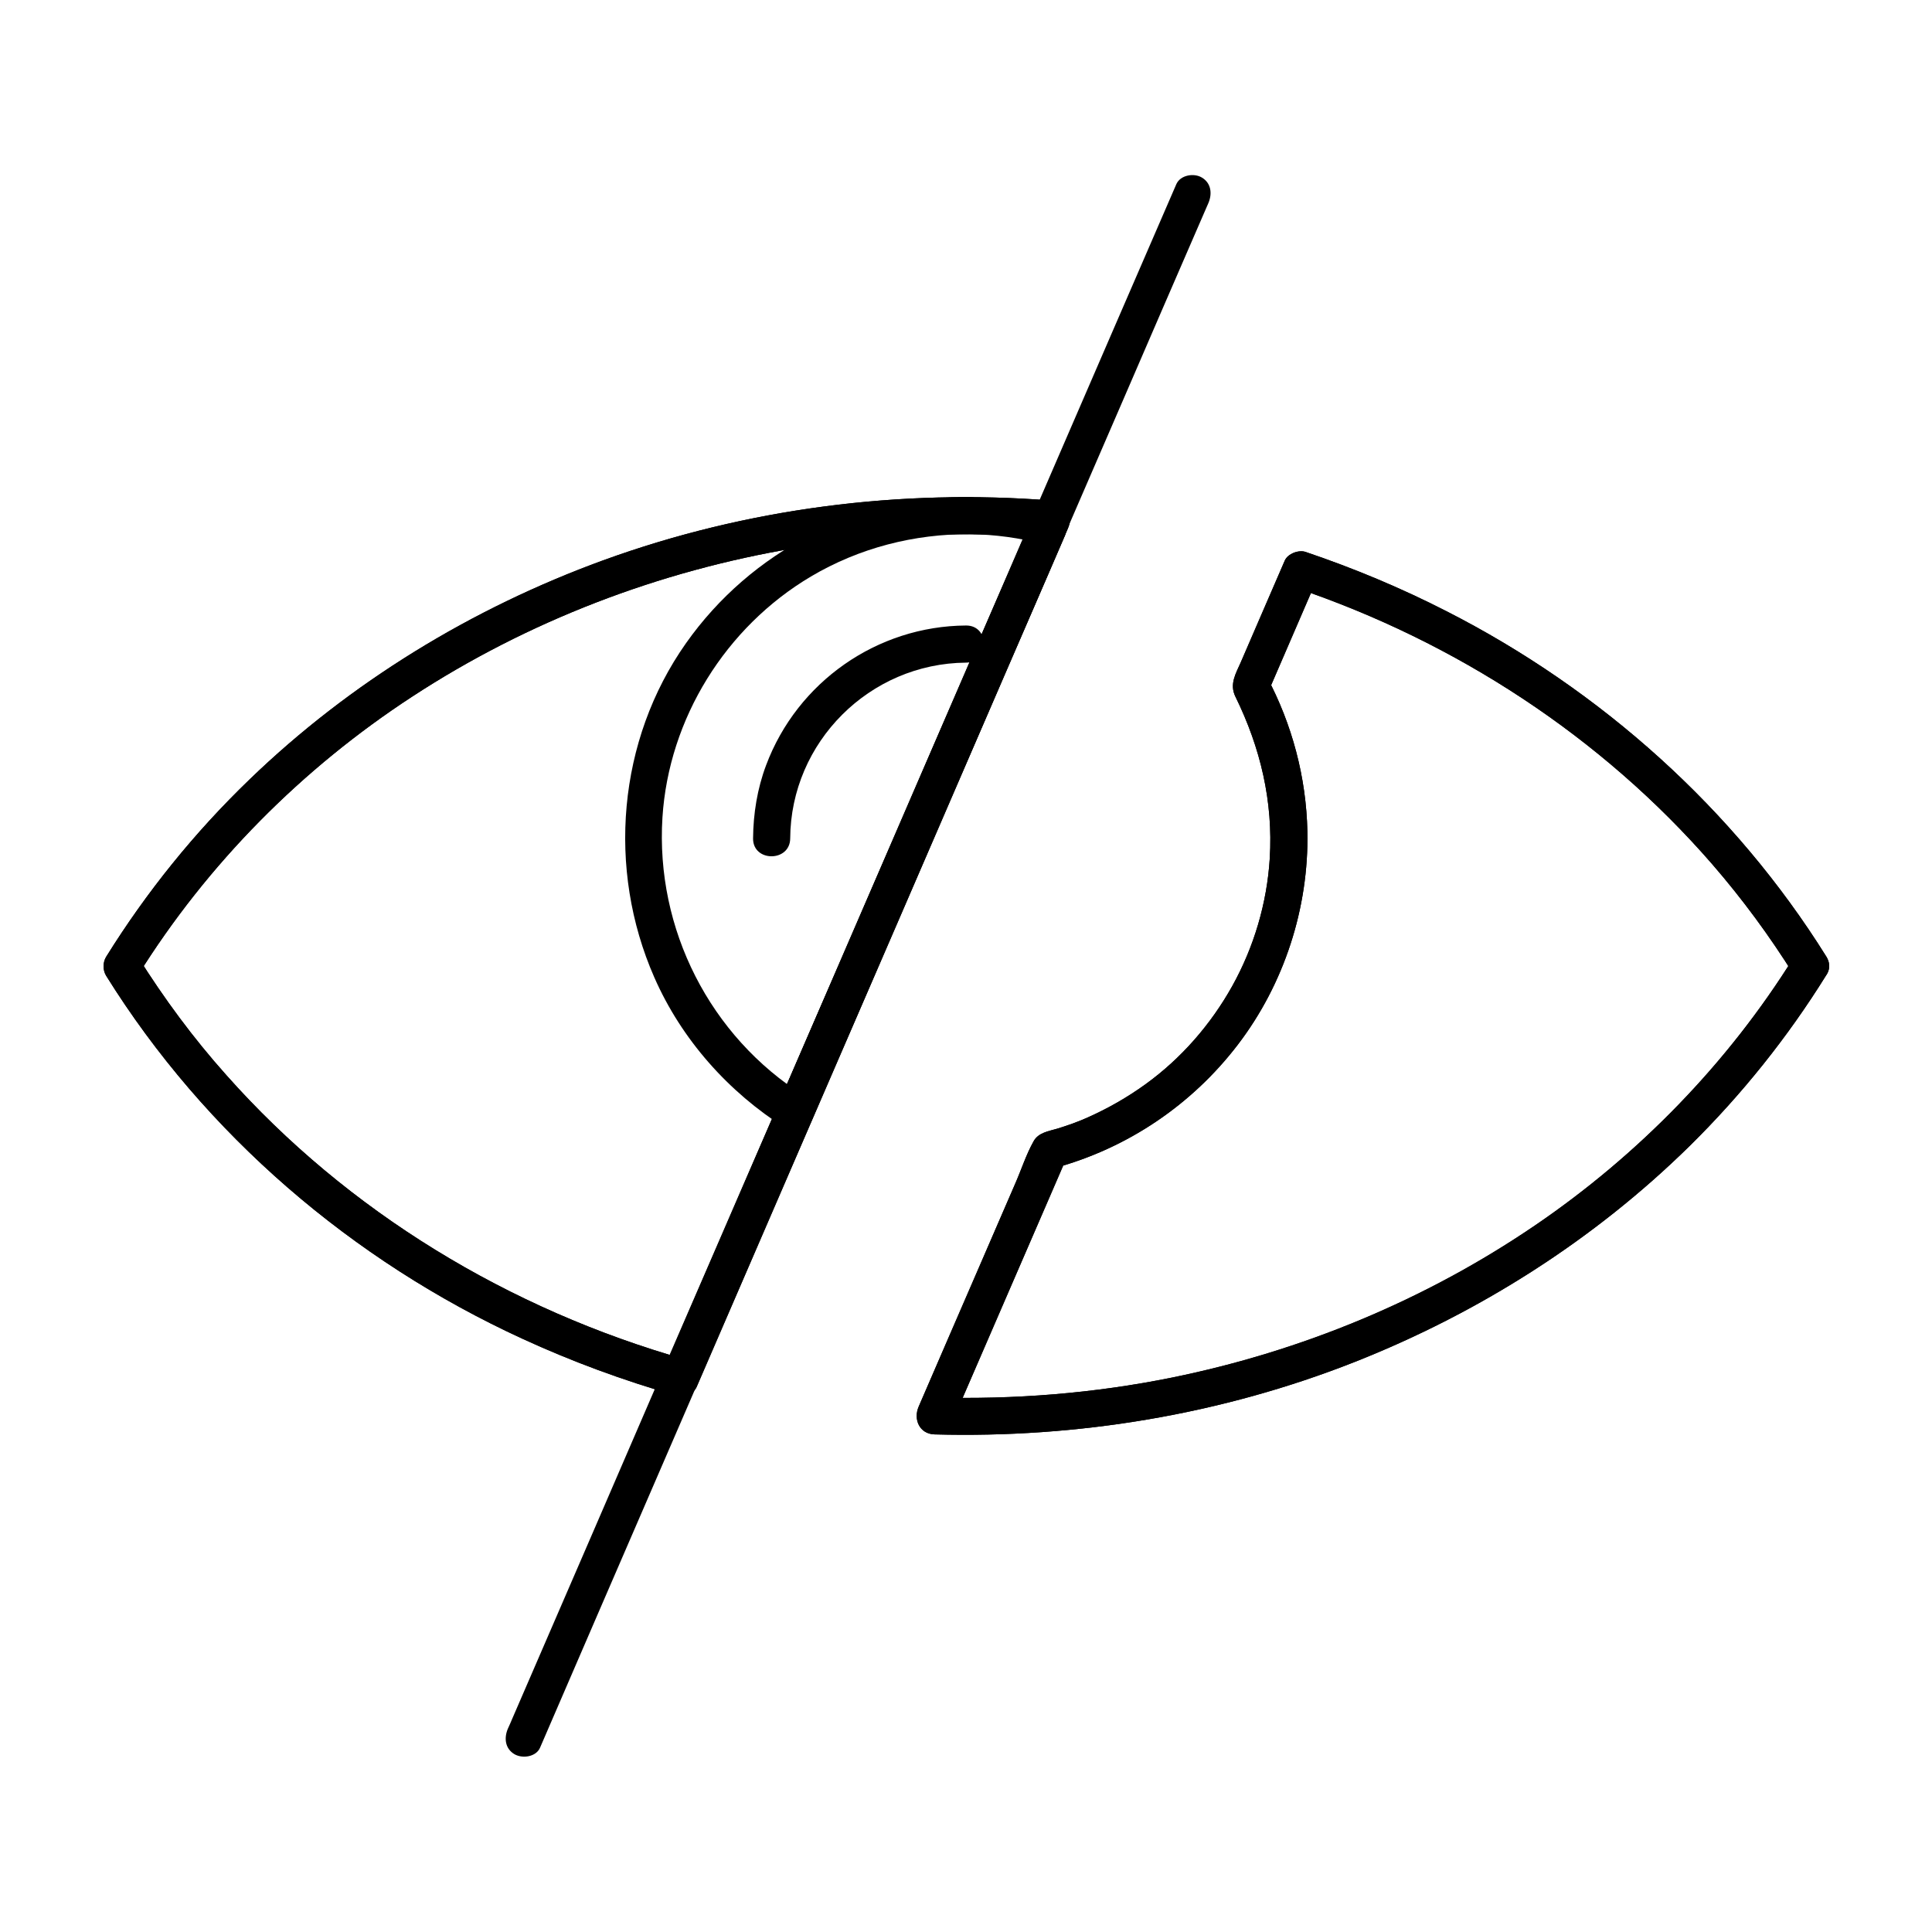 <?xml version="1.0" encoding="UTF-8"?>
<!-- Uploaded to: SVG Repo, www.svgrepo.com, Generator: SVG Repo Mixer Tools -->
<svg fill="#000000" width="800px" height="800px" version="1.1" viewBox="144 144 512 512" xmlns="http://www.w3.org/2000/svg">
 <g>
  <path d="m417.66 280.98c-4.379 10.137-8.758 20.32-13.188 30.453-9.055 20.961-18.156 41.918-27.207 62.926-7.578 17.516-15.152 35.078-22.781 52.594-3.492 8.07-6.988 16.188-10.48 24.254-7.824 18.055-15.598 36.113-23.418 54.168-0.148 0.395-0.344 0.789-0.492 1.18 1.871-0.738 3.691-1.523 5.559-2.262-46.688-13.277-89.492-39.109-121.71-75.418-8.711-9.742-16.484-20.27-23.422-31.34v4.969c18.449-29.617 43.543-54.859 72.719-73.898 30.652-20.023 65.387-33.309 101.5-39.359 22.434-3.738 45.312-4.574 67.945-2.754-1.426-2.461-2.856-4.922-4.231-7.379-0.246 0.586-0.543 1.227-0.789 1.867-1.082 2.41-0.738 5.266 1.77 6.742 2.066 1.23 5.656 0.688 6.742-1.77 0.297-0.641 0.543-1.277 0.836-1.918 1.523-3.543-0.246-7.086-4.231-7.379-40.148-3.199-81.082 2.066-118.96 15.844-34.785 12.695-67.012 32.324-93.676 58.055-14.562 14.023-27.355 29.863-38.031 47.035-0.887 1.477-0.887 3.492 0 4.969 26.223 42.117 65.289 75.523 110.26 96.188 13.137 6.051 26.766 11.07 40.688 15.055 1.871 0.543 4.723-0.297 5.559-2.262 6.938-16.039 13.875-32.078 20.812-48.117 3.984-9.25 8.02-18.5 12.004-27.75 6.988-16.137 13.973-32.273 20.961-48.414 9.199-21.305 18.449-42.656 27.652-63.961 5.312-12.25 10.629-24.5 15.891-36.754 0.098-0.195 0.148-0.395 0.246-0.543 1.031-2.461 0.738-5.266-1.77-6.742-2.121-1.281-5.711-0.738-6.746 1.723z"/>
  <path d="m619.48 397.54c-17.562 28.242-41.277 52.547-68.734 71.242-28.98 19.73-61.844 33.309-96.188 40.297-20.664 4.184-41.77 5.856-62.828 5.266 1.426 2.461 2.856 4.922 4.231 7.379 8.906-20.566 17.809-41.133 26.715-61.695 1.277-2.902 2.508-5.805 3.789-8.758-0.984 0.738-1.969 1.523-2.953 2.262 19.336-5.266 36.359-16.777 48.512-32.668 12.301-16.09 18.844-36.262 18.449-56.48-0.297-14.367-4.035-28.438-10.773-41.082v4.969c4.43-10.234 8.855-20.469 13.285-30.75-1.871 0.738-3.691 1.523-5.559 2.262 42.359 14.316 80.934 39.41 110.31 73.211 8.02 9.25 15.254 19.09 21.746 29.473 3.344 5.363 11.855 0.441 8.512-4.969-24.355-39.023-59.73-70.66-100.66-91.52-12.004-6.148-24.5-11.363-37.293-15.695-1.82-0.641-4.723 0.395-5.559 2.262-2.363 5.512-4.773 10.973-7.133 16.48-1.523 3.492-3 6.988-4.527 10.48-1.328 3-3.051 5.805-1.426 9.102 6.641 13.531 10.035 27.797 9.102 42.902-0.738 11.809-4.184 23.469-9.938 33.801-5.656 10.137-13.48 19.141-22.926 25.977-4.82 3.492-9.988 6.445-15.398 8.855-2.609 1.18-5.312 2.117-8.02 2.953-2.312 0.688-5.019 1.031-6.297 3.344-1.969 3.492-3.246 7.527-4.871 11.219-3.199 7.332-6.348 14.711-9.543 22.043-5.266 12.102-10.48 24.207-15.742 36.359-0.098 0.246-0.195 0.441-0.297 0.688-1.477 3.394 0.195 7.281 4.231 7.379 37.883 1.031 76.016-5.266 111.29-19.188 33.012-13.039 63.418-32.324 88.758-57.219 13.777-13.578 25.977-28.781 36.211-45.266 3.34-5.359-5.172-10.328-8.469-4.914z"/>
  <path d="m417.66 280.98c-4.379 10.137-8.758 20.32-13.188 30.453-9.055 20.961-18.156 41.918-27.207 62.926-7.578 17.516-15.152 35.078-22.781 52.594-3.492 8.07-6.988 16.188-10.48 24.254-7.824 18.055-15.598 36.113-23.418 54.168-0.148 0.395-0.344 0.789-0.492 1.18 1.871-0.738 3.691-1.523 5.559-2.262-46.688-13.277-89.492-39.109-121.71-75.418-8.711-9.742-16.484-20.27-23.422-31.34v4.969c18.449-29.617 43.543-54.859 72.719-73.898 30.652-20.023 65.387-33.309 101.5-39.359 22.434-3.738 45.312-4.574 67.945-2.754-1.426-2.461-2.856-4.922-4.231-7.379-0.246 0.586-0.543 1.227-0.789 1.867-1.082 2.41-0.738 5.266 1.77 6.742 2.066 1.23 5.656 0.688 6.742-1.77 0.297-0.641 0.543-1.277 0.836-1.918 1.523-3.543-0.246-7.086-4.231-7.379-40.148-3.199-81.082 2.066-118.96 15.844-34.785 12.695-67.012 32.324-93.676 58.055-14.562 14.023-27.355 29.863-38.031 47.035-0.887 1.477-0.887 3.492 0 4.969 26.223 42.117 65.289 75.523 110.26 96.188 13.137 6.051 26.766 11.07 40.688 15.055 1.871 0.543 4.723-0.297 5.559-2.262 6.938-16.039 13.875-32.078 20.812-48.117 3.984-9.25 8.02-18.5 12.004-27.75 6.988-16.137 13.973-32.273 20.961-48.414 9.199-21.305 18.449-42.656 27.652-63.961 5.312-12.25 10.629-24.5 15.891-36.754 0.098-0.195 0.148-0.395 0.246-0.543 1.031-2.461 0.738-5.266-1.77-6.742-2.121-1.281-5.711-0.738-6.746 1.723z"/>
  <path d="m619.48 397.54c-17.562 28.242-41.277 52.547-68.734 71.242-28.98 19.73-61.844 33.309-96.188 40.297-20.664 4.184-41.77 5.856-62.828 5.266 1.426 2.461 2.856 4.922 4.231 7.379 8.906-20.566 17.809-41.133 26.715-61.695 1.277-2.902 2.508-5.805 3.789-8.758-0.984 0.738-1.969 1.523-2.953 2.262 19.336-5.266 36.359-16.777 48.512-32.668 12.301-16.09 18.844-36.262 18.449-56.48-0.297-14.367-4.035-28.438-10.773-41.082v4.969c4.43-10.234 8.855-20.469 13.285-30.75-1.871 0.738-3.691 1.523-5.559 2.262 42.359 14.316 80.934 39.41 110.31 73.211 8.02 9.25 15.254 19.09 21.746 29.473 3.344 5.363 11.855 0.441 8.512-4.969-24.355-39.023-59.73-70.66-100.66-91.52-12.004-6.148-24.5-11.363-37.293-15.695-1.82-0.641-4.723 0.395-5.559 2.262-2.363 5.512-4.773 10.973-7.133 16.48-1.523 3.492-3 6.988-4.527 10.48-1.328 3-3.051 5.805-1.426 9.102 6.641 13.531 10.035 27.797 9.102 42.902-0.738 11.809-4.184 23.469-9.938 33.801-5.656 10.137-13.48 19.141-22.926 25.977-4.82 3.492-9.988 6.445-15.398 8.855-2.609 1.18-5.312 2.117-8.02 2.953-2.312 0.688-5.019 1.031-6.297 3.344-1.969 3.492-3.246 7.527-4.871 11.219-3.199 7.332-6.348 14.711-9.543 22.043-5.266 12.102-10.48 24.207-15.742 36.359-0.098 0.246-0.195 0.441-0.297 0.688-1.477 3.394 0.195 7.281 4.231 7.379 37.883 1.031 76.016-5.266 111.29-19.188 33.012-13.039 63.418-32.324 88.758-57.219 13.777-13.578 25.977-28.781 36.211-45.266 3.34-5.359-5.172-10.328-8.469-4.914z"/>
  <path d="m401.13 285.56c6.594 0.098 13.086 0.984 19.484 2.656-0.984-2.41-1.969-4.82-2.953-7.231-2.215 5.117-4.43 10.234-6.641 15.398-5.363 12.398-10.727 24.797-16.09 37.145-6.445 14.906-12.891 29.863-19.387 44.773-5.609 12.891-11.168 25.828-16.777 38.719-1.871 4.281-3.691 8.562-5.559 12.84-0.887 2.016-1.969 4.035-2.656 6.102-0.051 0.098-0.098 0.195-0.098 0.246 2.262-0.59 4.477-1.18 6.742-1.77-25.043-15.742-39.508-44.277-37.641-73.801 1.672-26.223 16.777-50.48 39.359-63.863 12.793-7.574 27.359-11.312 42.215-11.215 6.348 0.051 6.348-9.789 0-9.84-29.863-0.246-58.105 14.316-75.324 38.719-18.156 25.73-21.008 59.875-8.414 88.559 7.231 16.48 19.633 30.406 34.832 40 2.066 1.277 5.707 0.641 6.742-1.77 2.215-5.117 4.43-10.234 6.641-15.398 5.363-12.398 10.727-24.797 16.09-37.145 6.445-14.906 12.891-29.863 19.387-44.773 5.609-12.891 11.168-25.828 16.777-38.719 2.754-6.297 5.512-12.645 8.215-18.941 0.051-0.098 0.098-0.195 0.098-0.246 1.23-2.805 0.441-6.348-2.953-7.231-7.231-1.871-14.66-2.856-22.09-3-6.344-0.152-6.344 9.688 0 9.785z"/>
  <path d="m353.41 366.2c0.148-25.535 21.059-46.395 46.594-46.594 6.348-0.051 6.348-9.891 0-9.84-23.566 0.148-44.723 14.957-52.988 37.047-2.312 6.148-3.394 12.793-3.445 19.387-0.051 6.297 9.789 6.297 9.84 0z"/>
  <path d="m287.13 607.13c5.215-12.055 10.43-24.156 15.645-36.211 7.578-17.562 15.203-35.078 22.781-52.645 3.789-8.758 7.578-17.516 11.367-26.273 7.133-16.434 14.219-32.914 21.352-49.348 2.953-6.84 5.902-13.676 8.906-20.516 7.676-17.711 15.352-35.426 22.977-53.137 8.07-18.695 16.188-37.344 24.254-56.039 3.887-9.004 7.773-18.008 11.66-27.012 5.066-11.758 10.184-23.469 15.254-35.227 7.184-16.629 14.367-33.258 21.598-49.891 0.441-1.031 0.887-2.066 1.328-3.051 1.031-2.461 0.738-5.266-1.77-6.742-2.066-1.23-5.656-0.688-6.742 1.77-5.559 12.793-11.07 25.586-16.629 38.375-6.691 15.5-13.43 30.996-20.121 46.492-2.856 6.641-5.758 13.285-8.609 19.926-7.477 17.32-15.008 34.637-22.484 51.957-8.168 18.941-16.383 37.836-24.551 56.777-4.281 9.891-8.562 19.777-12.84 29.668-5.363 12.398-10.727 24.797-16.09 37.145-4.969 11.465-9.938 22.926-14.906 34.391-6.297 14.613-12.645 29.227-18.941 43.836-6.938 15.988-13.824 31.98-20.762 47.969-0.395 0.934-0.789 1.871-1.23 2.805-1.031 2.461-0.738 5.266 1.77 6.742 2.16 1.238 5.754 0.695 6.785-1.762z"/>
 </g>
</svg>